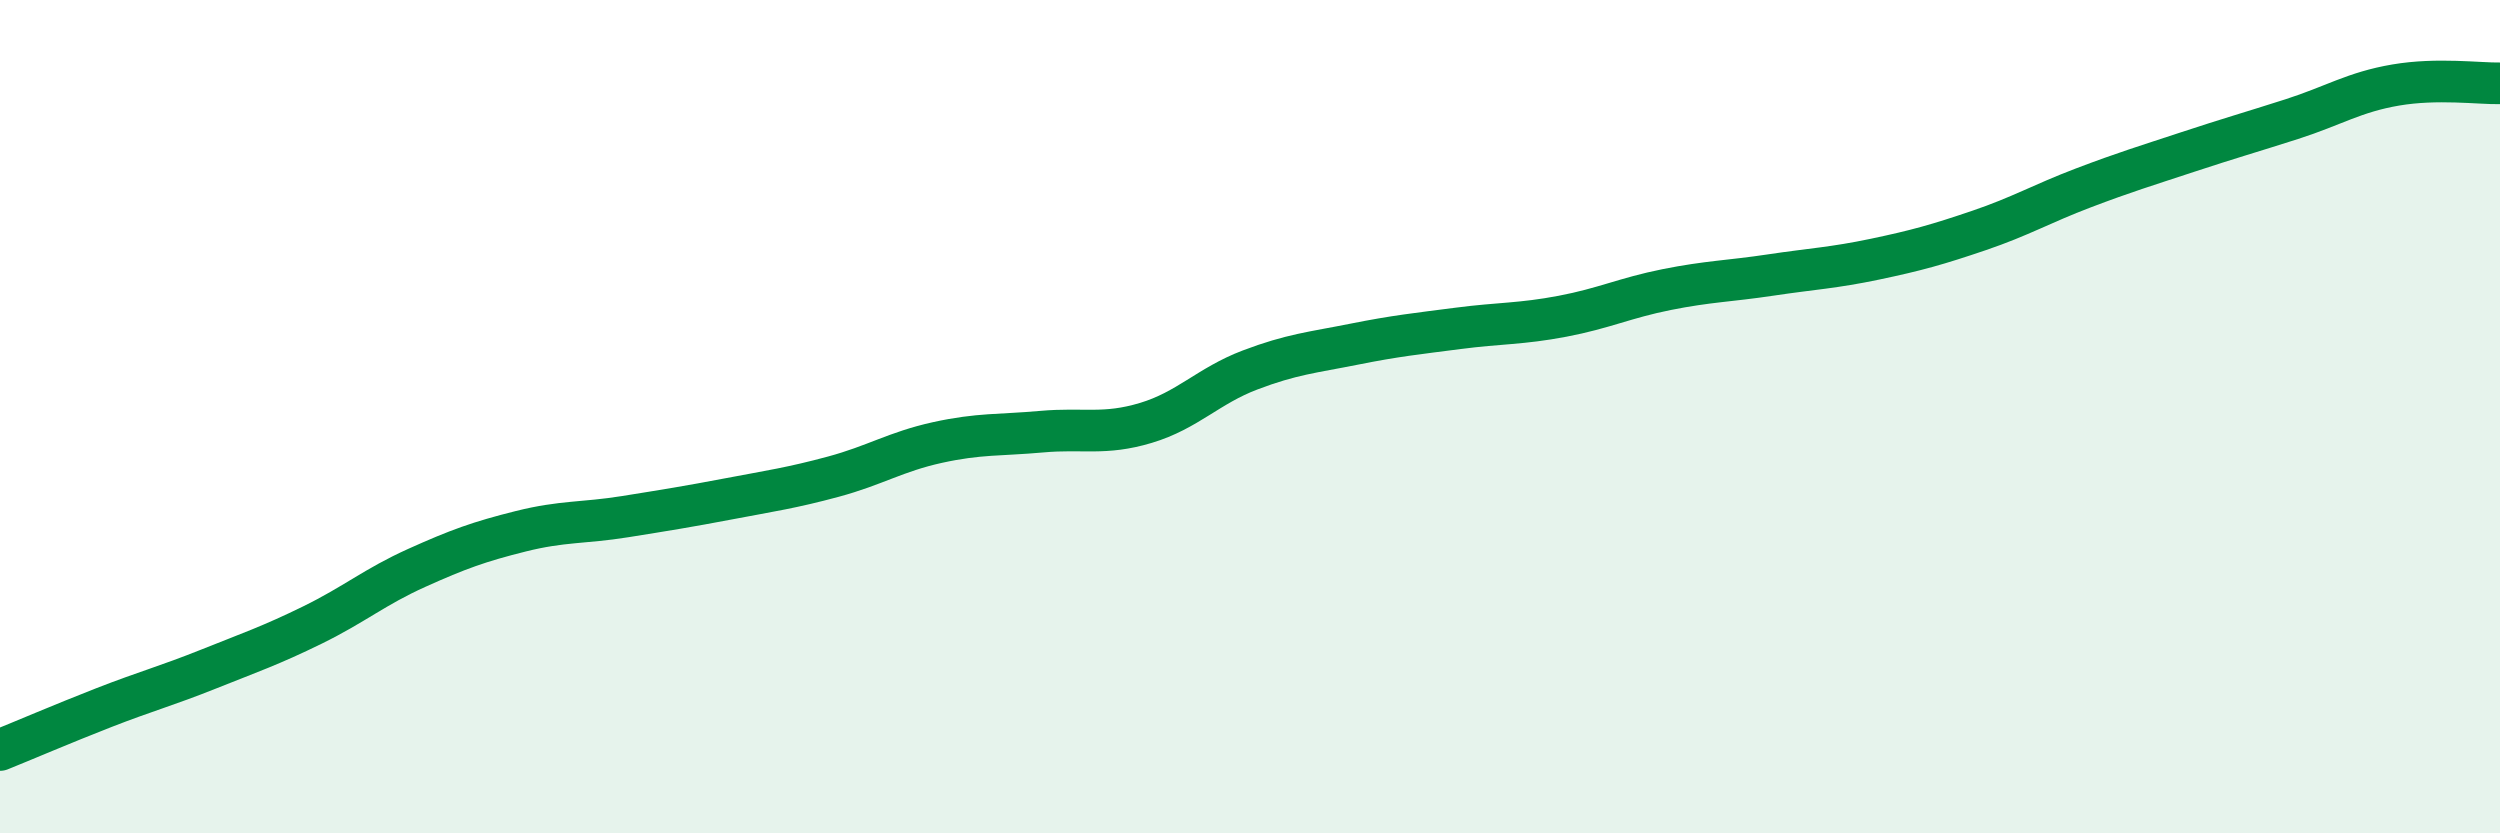 
    <svg width="60" height="20" viewBox="0 0 60 20" xmlns="http://www.w3.org/2000/svg">
      <path
        d="M 0,18 C 0.5,17.8 1.5,17.37 2.5,16.98 C 3.5,16.59 4,16.46 5,16.06 C 6,15.66 6.5,15.49 7.5,15 C 8.5,14.51 9,14.08 10,13.63 C 11,13.18 11.5,13 12.5,12.75 C 13.5,12.5 14,12.56 15,12.4 C 16,12.24 16.5,12.16 17.5,11.97 C 18.5,11.78 19,11.71 20,11.44 C 21,11.17 21.5,10.84 22.5,10.62 C 23.5,10.4 24,10.45 25,10.36 C 26,10.27 26.5,10.45 27.5,10.15 C 28.5,9.85 29,9.26 30,8.88 C 31,8.5 31.5,8.46 32.5,8.26 C 33.5,8.06 34,8.01 35,7.88 C 36,7.75 36.5,7.78 37.5,7.59 C 38.5,7.4 39,7.15 40,6.95 C 41,6.75 41.5,6.75 42.5,6.6 C 43.5,6.45 44,6.43 45,6.22 C 46,6.01 46.5,5.87 47.5,5.53 C 48.5,5.19 49,4.89 50,4.51 C 51,4.13 51.5,3.98 52.5,3.65 C 53.5,3.32 54,3.18 55,2.86 C 56,2.54 56.5,2.21 57.5,2.04 C 58.5,1.87 59.5,2.01 60,2L60 20L0 20Z"
        fill="#008740"
        opacity="0.1"
        stroke-linecap="round"
        stroke-linejoin="round"
      />
      <path
        d="M 0,18 C 0.5,17.8 1.5,17.37 2.5,16.98 C 3.5,16.59 4,16.46 5,16.06 C 6,15.66 6.5,15.49 7.5,15 C 8.5,14.51 9,14.08 10,13.63 C 11,13.18 11.5,13 12.5,12.75 C 13.5,12.5 14,12.56 15,12.4 C 16,12.24 16.5,12.16 17.5,11.97 C 18.5,11.78 19,11.71 20,11.44 C 21,11.17 21.5,10.84 22.5,10.62 C 23.5,10.4 24,10.45 25,10.36 C 26,10.27 26.5,10.45 27.5,10.15 C 28.5,9.85 29,9.26 30,8.88 C 31,8.5 31.5,8.46 32.5,8.26 C 33.5,8.06 34,8.01 35,7.88 C 36,7.75 36.5,7.78 37.5,7.59 C 38.5,7.4 39,7.15 40,6.95 C 41,6.75 41.5,6.75 42.5,6.6 C 43.5,6.45 44,6.43 45,6.22 C 46,6.01 46.5,5.87 47.5,5.53 C 48.5,5.19 49,4.89 50,4.51 C 51,4.13 51.5,3.98 52.5,3.65 C 53.5,3.32 54,3.18 55,2.86 C 56,2.54 56.5,2.21 57.5,2.04 C 58.5,1.87 59.5,2.01 60,2"
        stroke="#008740"
        stroke-width="1"
        fill="none"
        stroke-linecap="round"
        stroke-linejoin="round"
      />
    </svg>
  